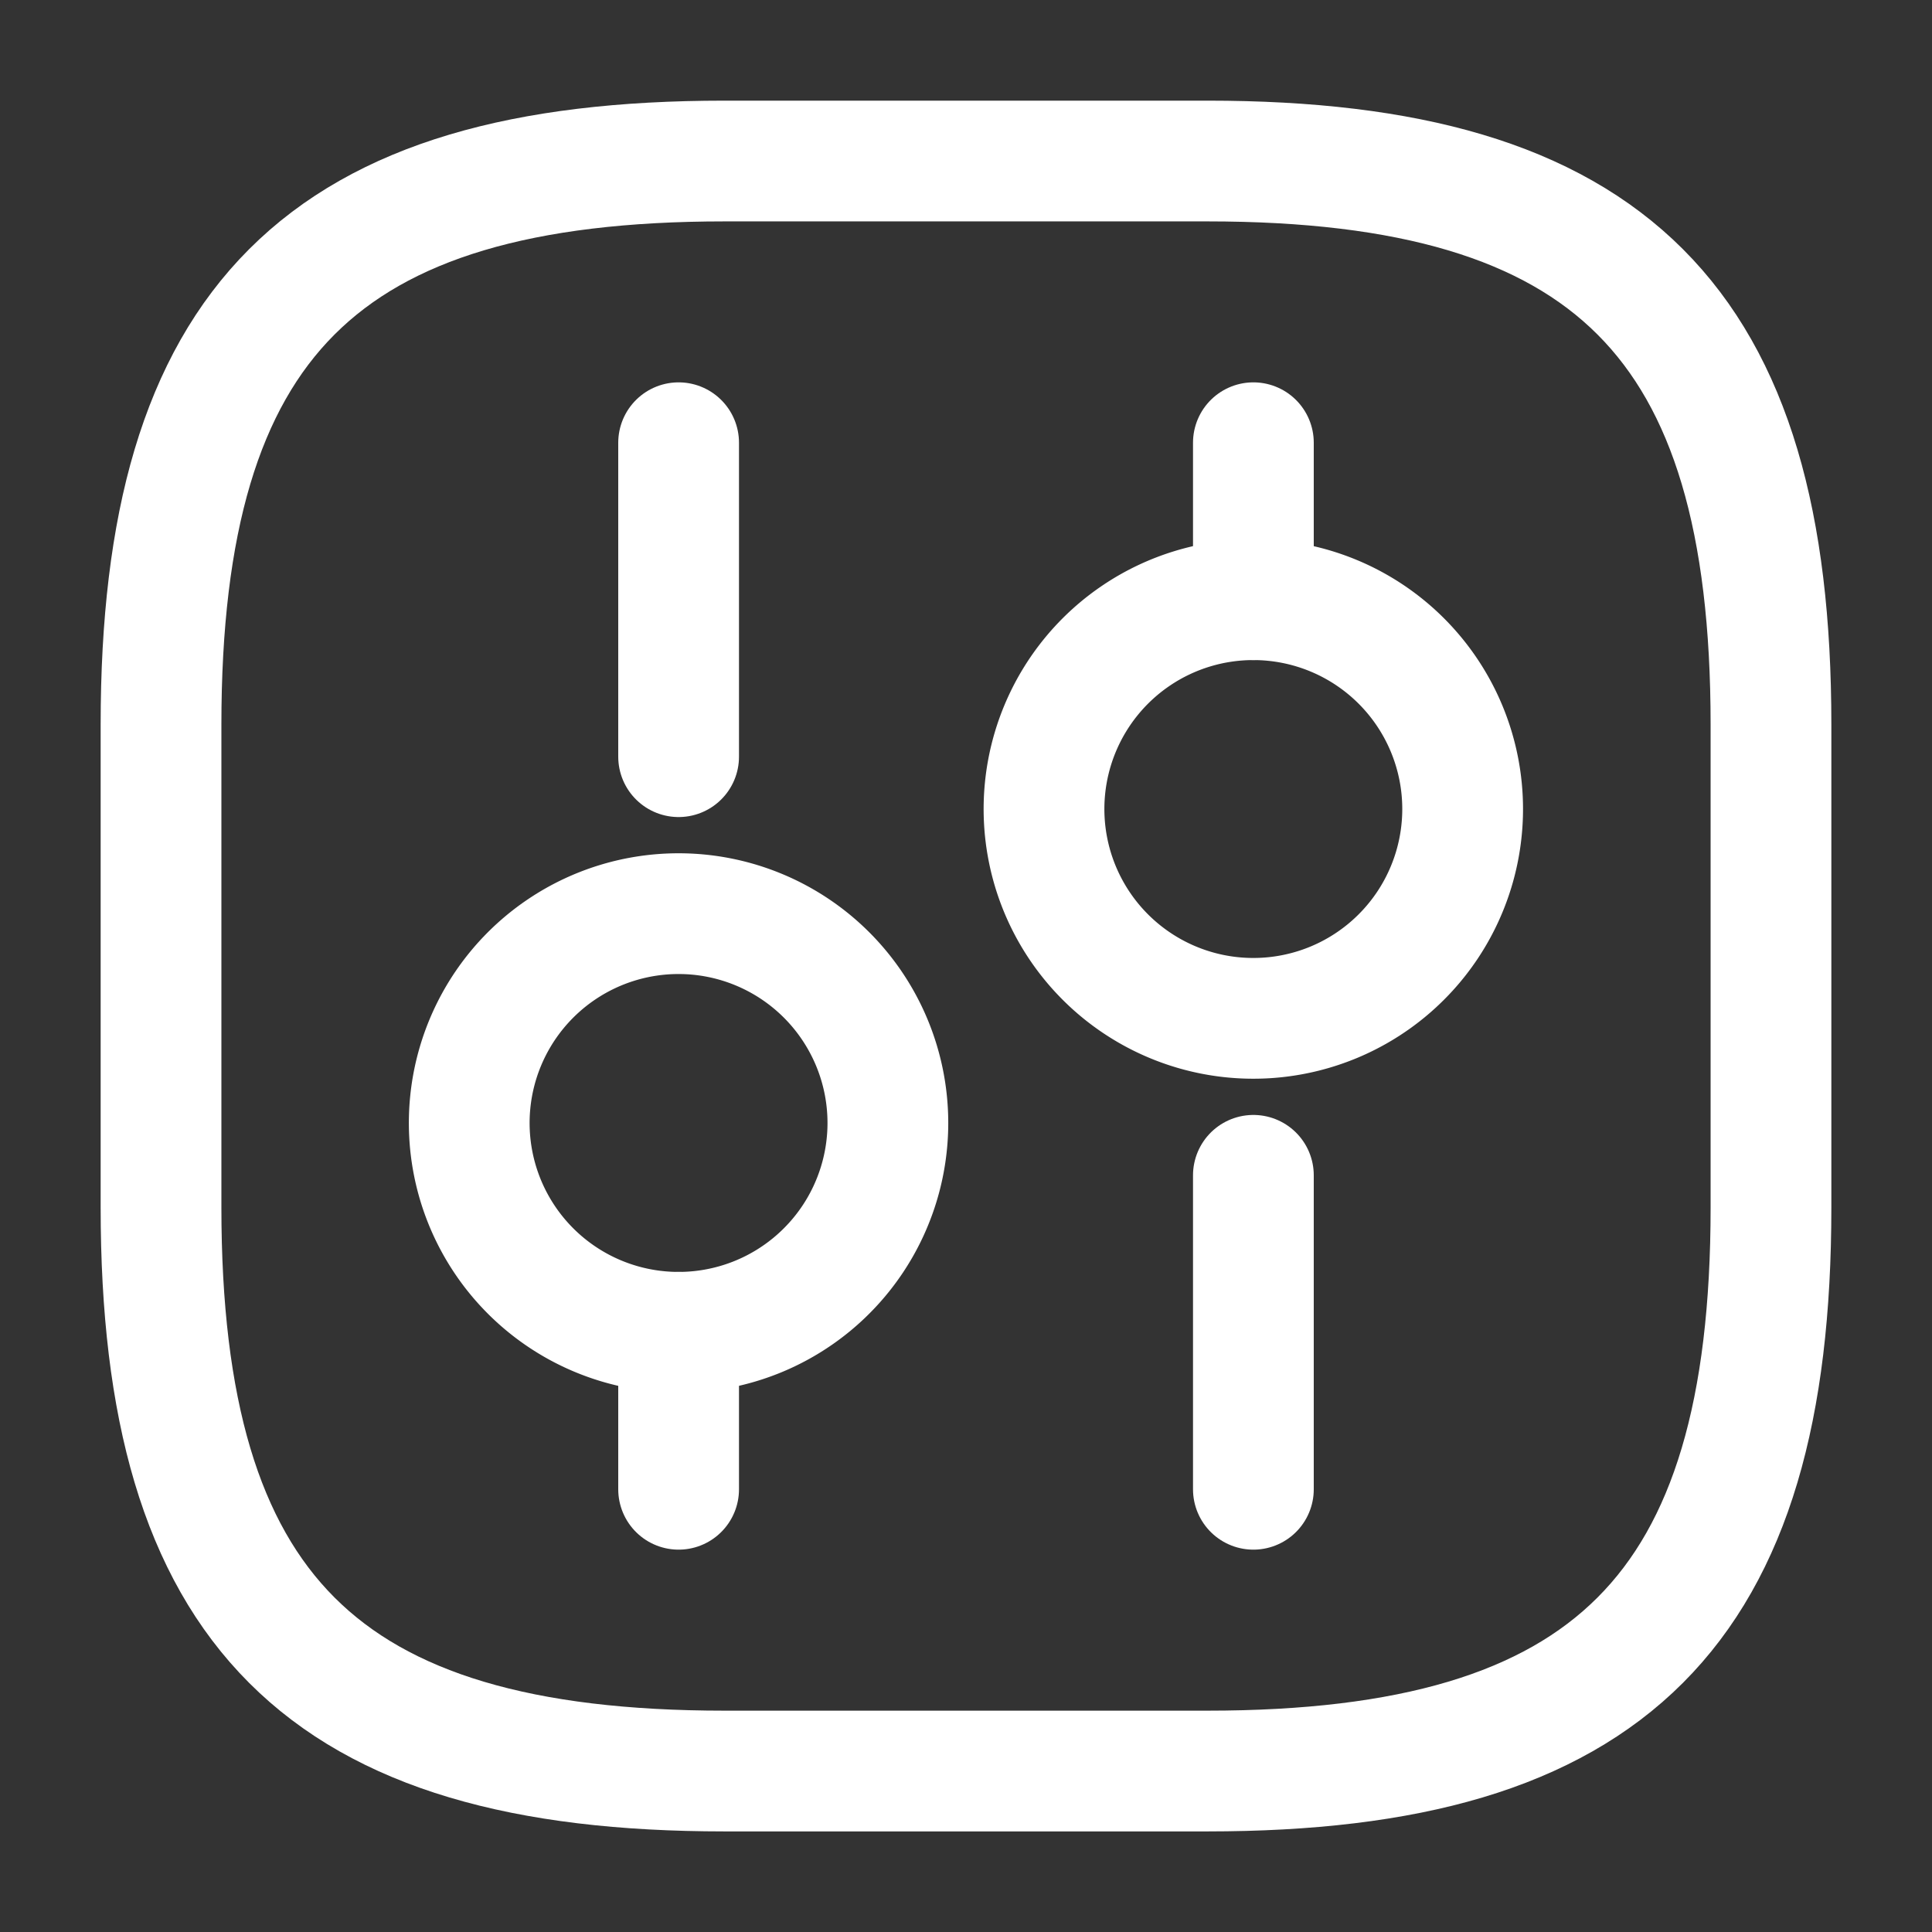 <svg xmlns="http://www.w3.org/2000/svg" width="32" height="32" viewBox="0 0 32 32">
  <rect x="0" y="0" width="32" height="32" fill="#333333" stroke="none"/>
  <g id="vuesax_linear_setting-3" data-name="vuesax/linear/setting-3" transform="translate(-364 -188)">
    <g id="setting-3" transform="translate(364 188)">
      <path id="Vector" d="M9.333,26.667h8c6.667,0,9.333-2.667,9.333-9.333v-8C26.667,2.667,24,0,17.333,0h-8C2.667,0,0,2.667,0,9.333v8C0,24,2.667,26.667,9.333,26.667Z" transform="translate(2.667 2.667)" fill="none" stroke="#fff" stroke-linecap="round" stroke-linejoin="round" stroke-width="2"/>
      <path id="Vector-2" data-name="Vector" d="M0,5.2V0" transform="translate(20.76 19.467)" fill="none" stroke="#fff" stroke-linecap="round" stroke-linejoin="round" stroke-width="2"/>
      <path id="Vector-3" data-name="Vector" d="M0,2.6V0" transform="translate(20.76 7.333)" fill="none" stroke="#fff" stroke-linecap="round" stroke-linejoin="round" stroke-width="2"/>
      <path id="Vector-4" data-name="Vector" d="M6.933,3.467A3.467,3.467,0,1,1,3.467,0,3.467,3.467,0,0,1,6.933,3.467Z" transform="translate(17.293 9.933)" fill="none" stroke="#fff" stroke-linecap="round" stroke-linejoin="round" stroke-width="2"/>
      <path id="Vector-5" data-name="Vector" d="M0,2.6V0" transform="translate(11.24 22.067)" fill="none" stroke="#fff" stroke-linecap="round" stroke-linejoin="round" stroke-width="2"/>
      <path id="Vector-6" data-name="Vector" d="M0,5.2V0" transform="translate(11.24 7.333)" fill="none" stroke="#fff" stroke-linecap="round" stroke-linejoin="round" stroke-width="2"/>
      <path id="Vector-7" data-name="Vector" d="M6.933,3.467A3.467,3.467,0,1,1,3.467,0,3.467,3.467,0,0,1,6.933,3.467Z" transform="translate(7.773 15.133)" fill="none" stroke="#fff" stroke-linecap="round" stroke-linejoin="round" stroke-width="2"/>
      <path id="Vector-8" data-name="Vector" d="M0,0H32V32H0Z" fill="none" opacity="0"/>
    </g>
  </g>
</svg>
